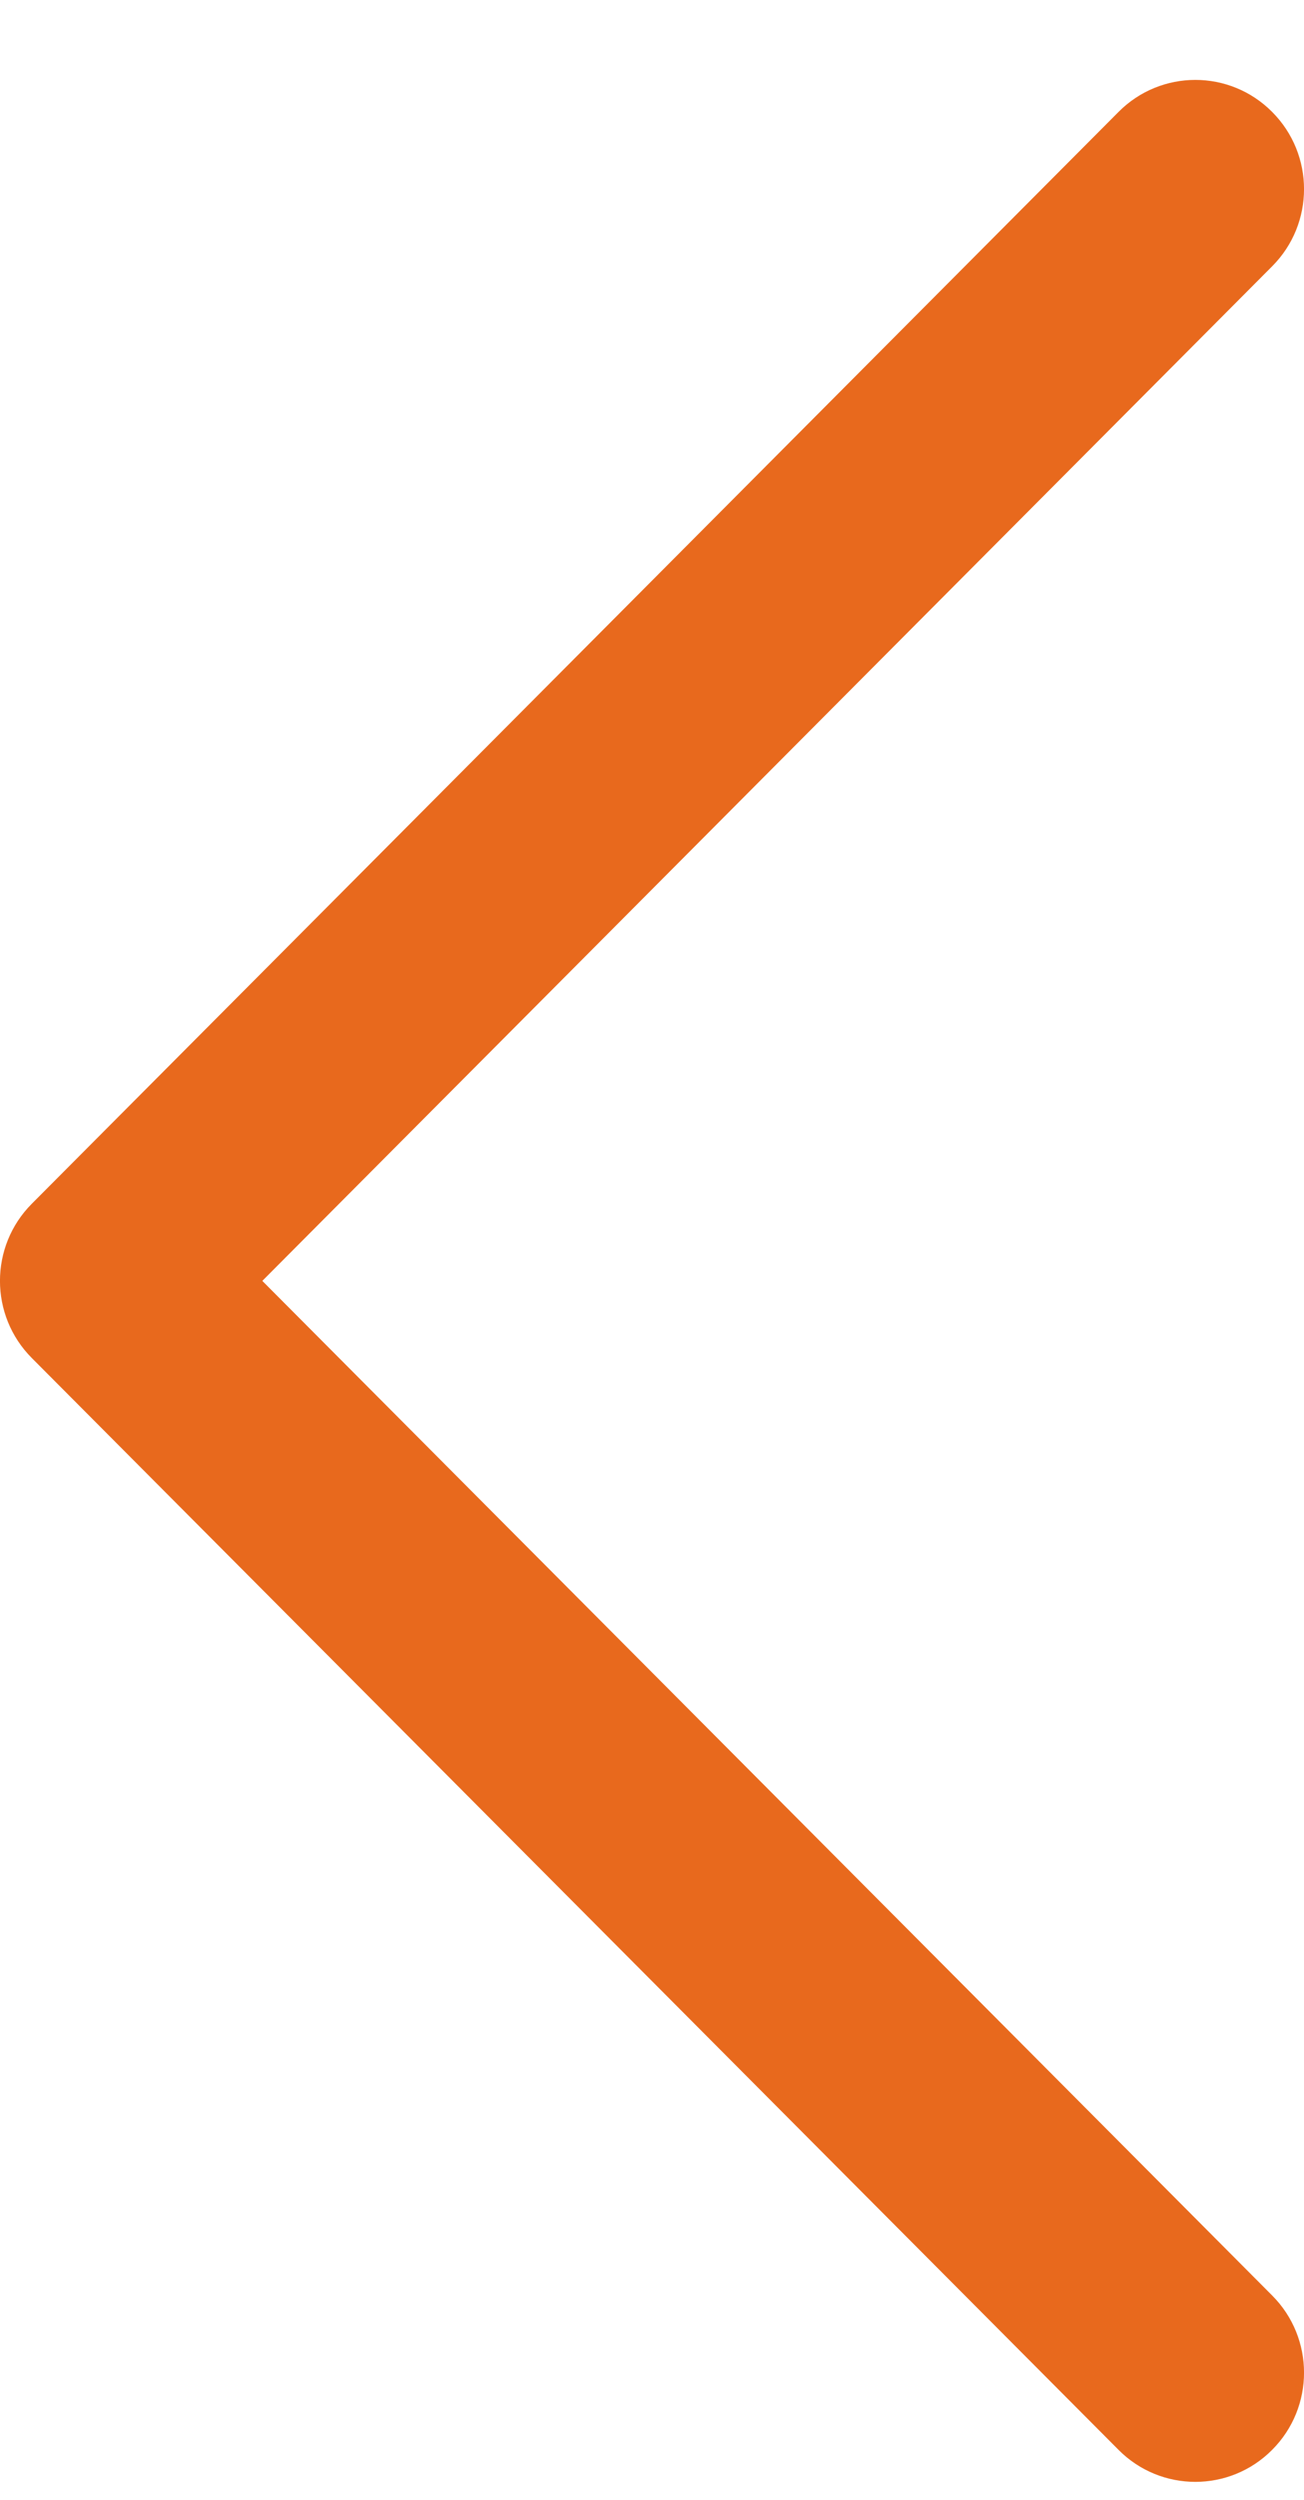 <svg width="12" height="23" viewBox="0 0 12 23" fill="none" xmlns="http://www.w3.org/2000/svg">
<path  fill-rule="evenodd" clip-rule="evenodd" d="M11.707 1.03C12.098 1.422 12.098 2.058 11.707 2.45L2.414 11.785L11.707 21.12C12.098 21.512 12.098 22.148 11.707 22.54C11.317 22.933 10.683 22.933 10.293 22.54L0.293 12.495C-0.098 12.103 -0.098 11.467 0.293 11.075L10.293 1.03C10.683 0.637 11.317 0.637 11.707 1.03Z" fill="#E8691D"/>
</svg>
